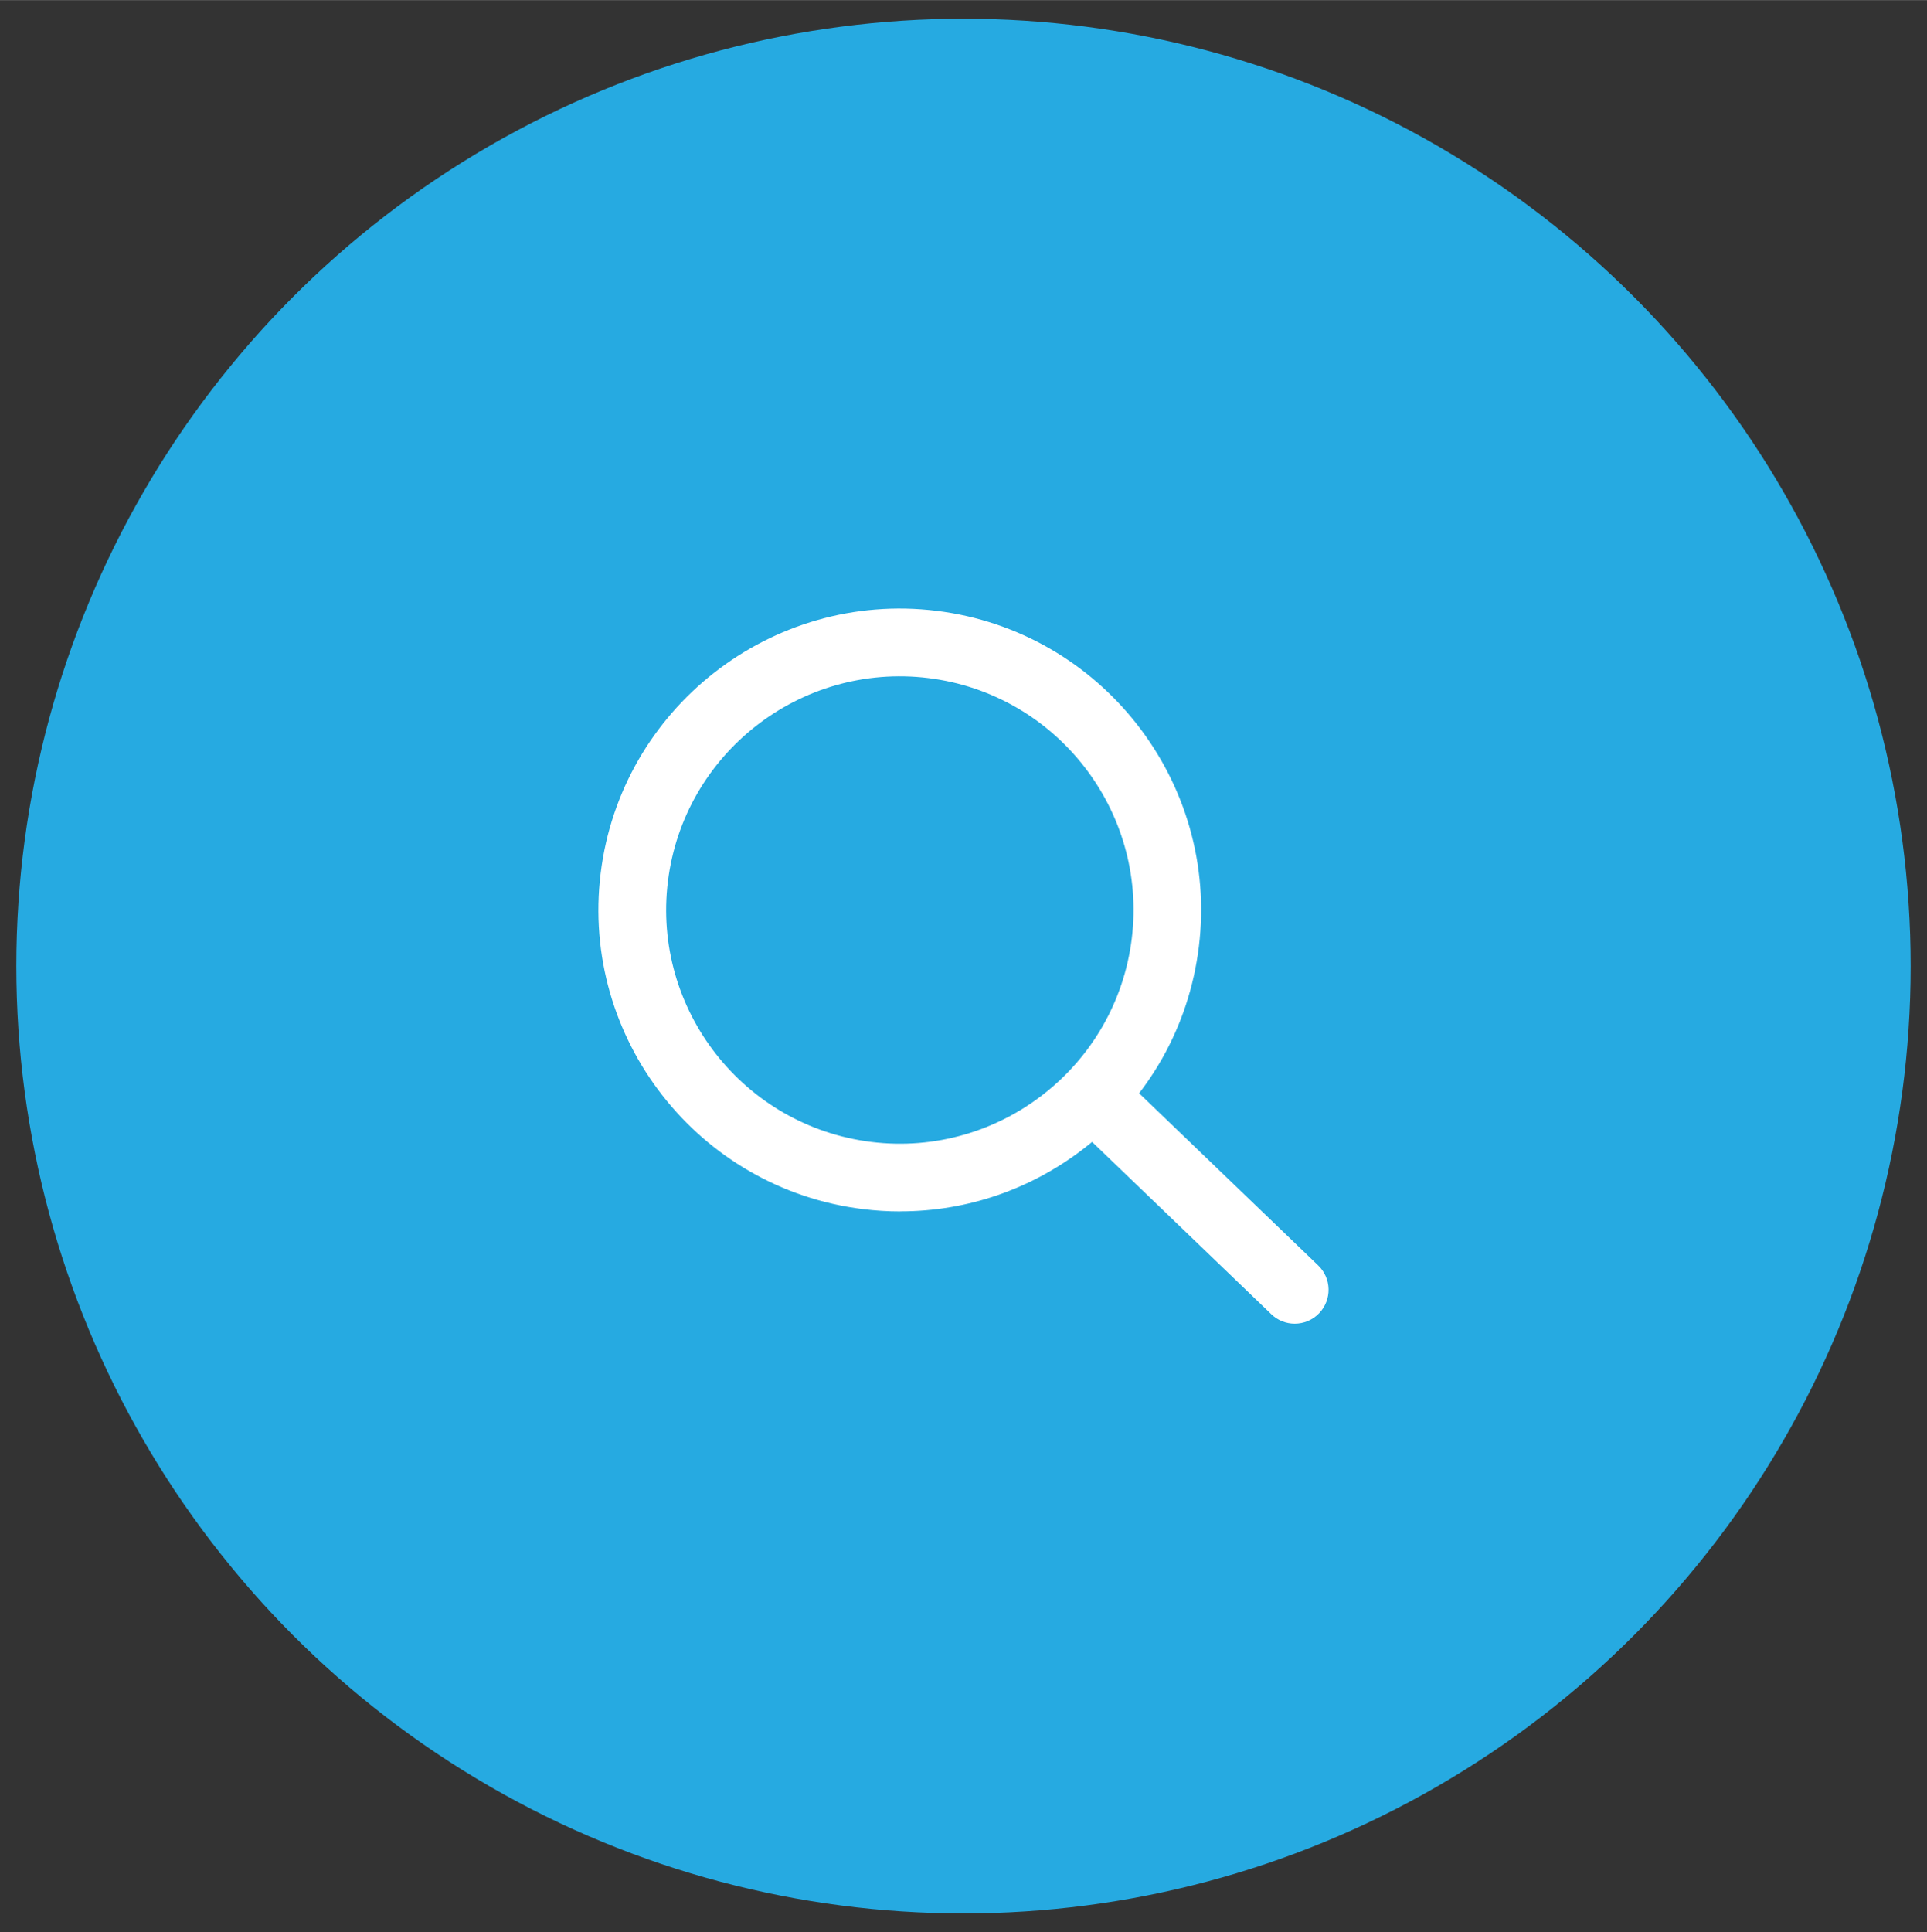 <?xml version="1.0" encoding="UTF-8"?>
<svg xmlns="http://www.w3.org/2000/svg" id="Layer_1" width="88.26mm" height="88.48mm" viewBox="0 0 250.2 250.8">
  <rect x="0" y="0" width="250.2" height="250.8" fill="#333333" stroke="none"/>
  <circle cx="125.1" cy="125.4" r="122.98" fill="#26aae1" stroke-width="0"></circle>
  <g id="icons_search">
    <g id="Group_export">
      <g id="Group">
        <g id="Oval">
          <circle cx="116.83" cy="118.12" r="39.13" fill="none" stroke-width="0"></circle>
          <path d="m116.91,157.25c-1.61,0-3.23-.1-4.85-.3-21.41-2.63-36.7-22.19-34.07-43.6h0c2.63-21.41,22.19-36.7,43.6-34.07,21.41,2.63,36.7,22.19,34.07,43.6-1.27,10.37-6.51,19.63-14.75,26.06-6.95,5.43-15.33,8.3-24.01,8.3Zm-30.19-42.83c-2.04,16.6,9.81,31.77,26.42,33.81,16.61,2.04,31.77-9.81,33.81-26.41,2.04-16.6-9.81-31.77-26.42-33.81-16.61-2.04-31.77,9.81-33.81,26.41h0Z" fill="#fff" stroke-width="0"></path>
        </g>
        <g id="Path_6">
          <path d="m168.1,171.82c-1.1,0-2.19-.41-3.04-1.23l-25.64-24.65c-1.75-1.68-1.8-4.46-.12-6.21,1.68-1.75,4.46-1.81,6.21-.12l25.64,24.65c1.75,1.68,1.8,4.46.12,6.21-.86.9-2.01,1.35-3.17,1.35Z" fill="#fff" stroke-width="0"></path>
        </g>
      </g>
    </g>
  </g>
</svg>
